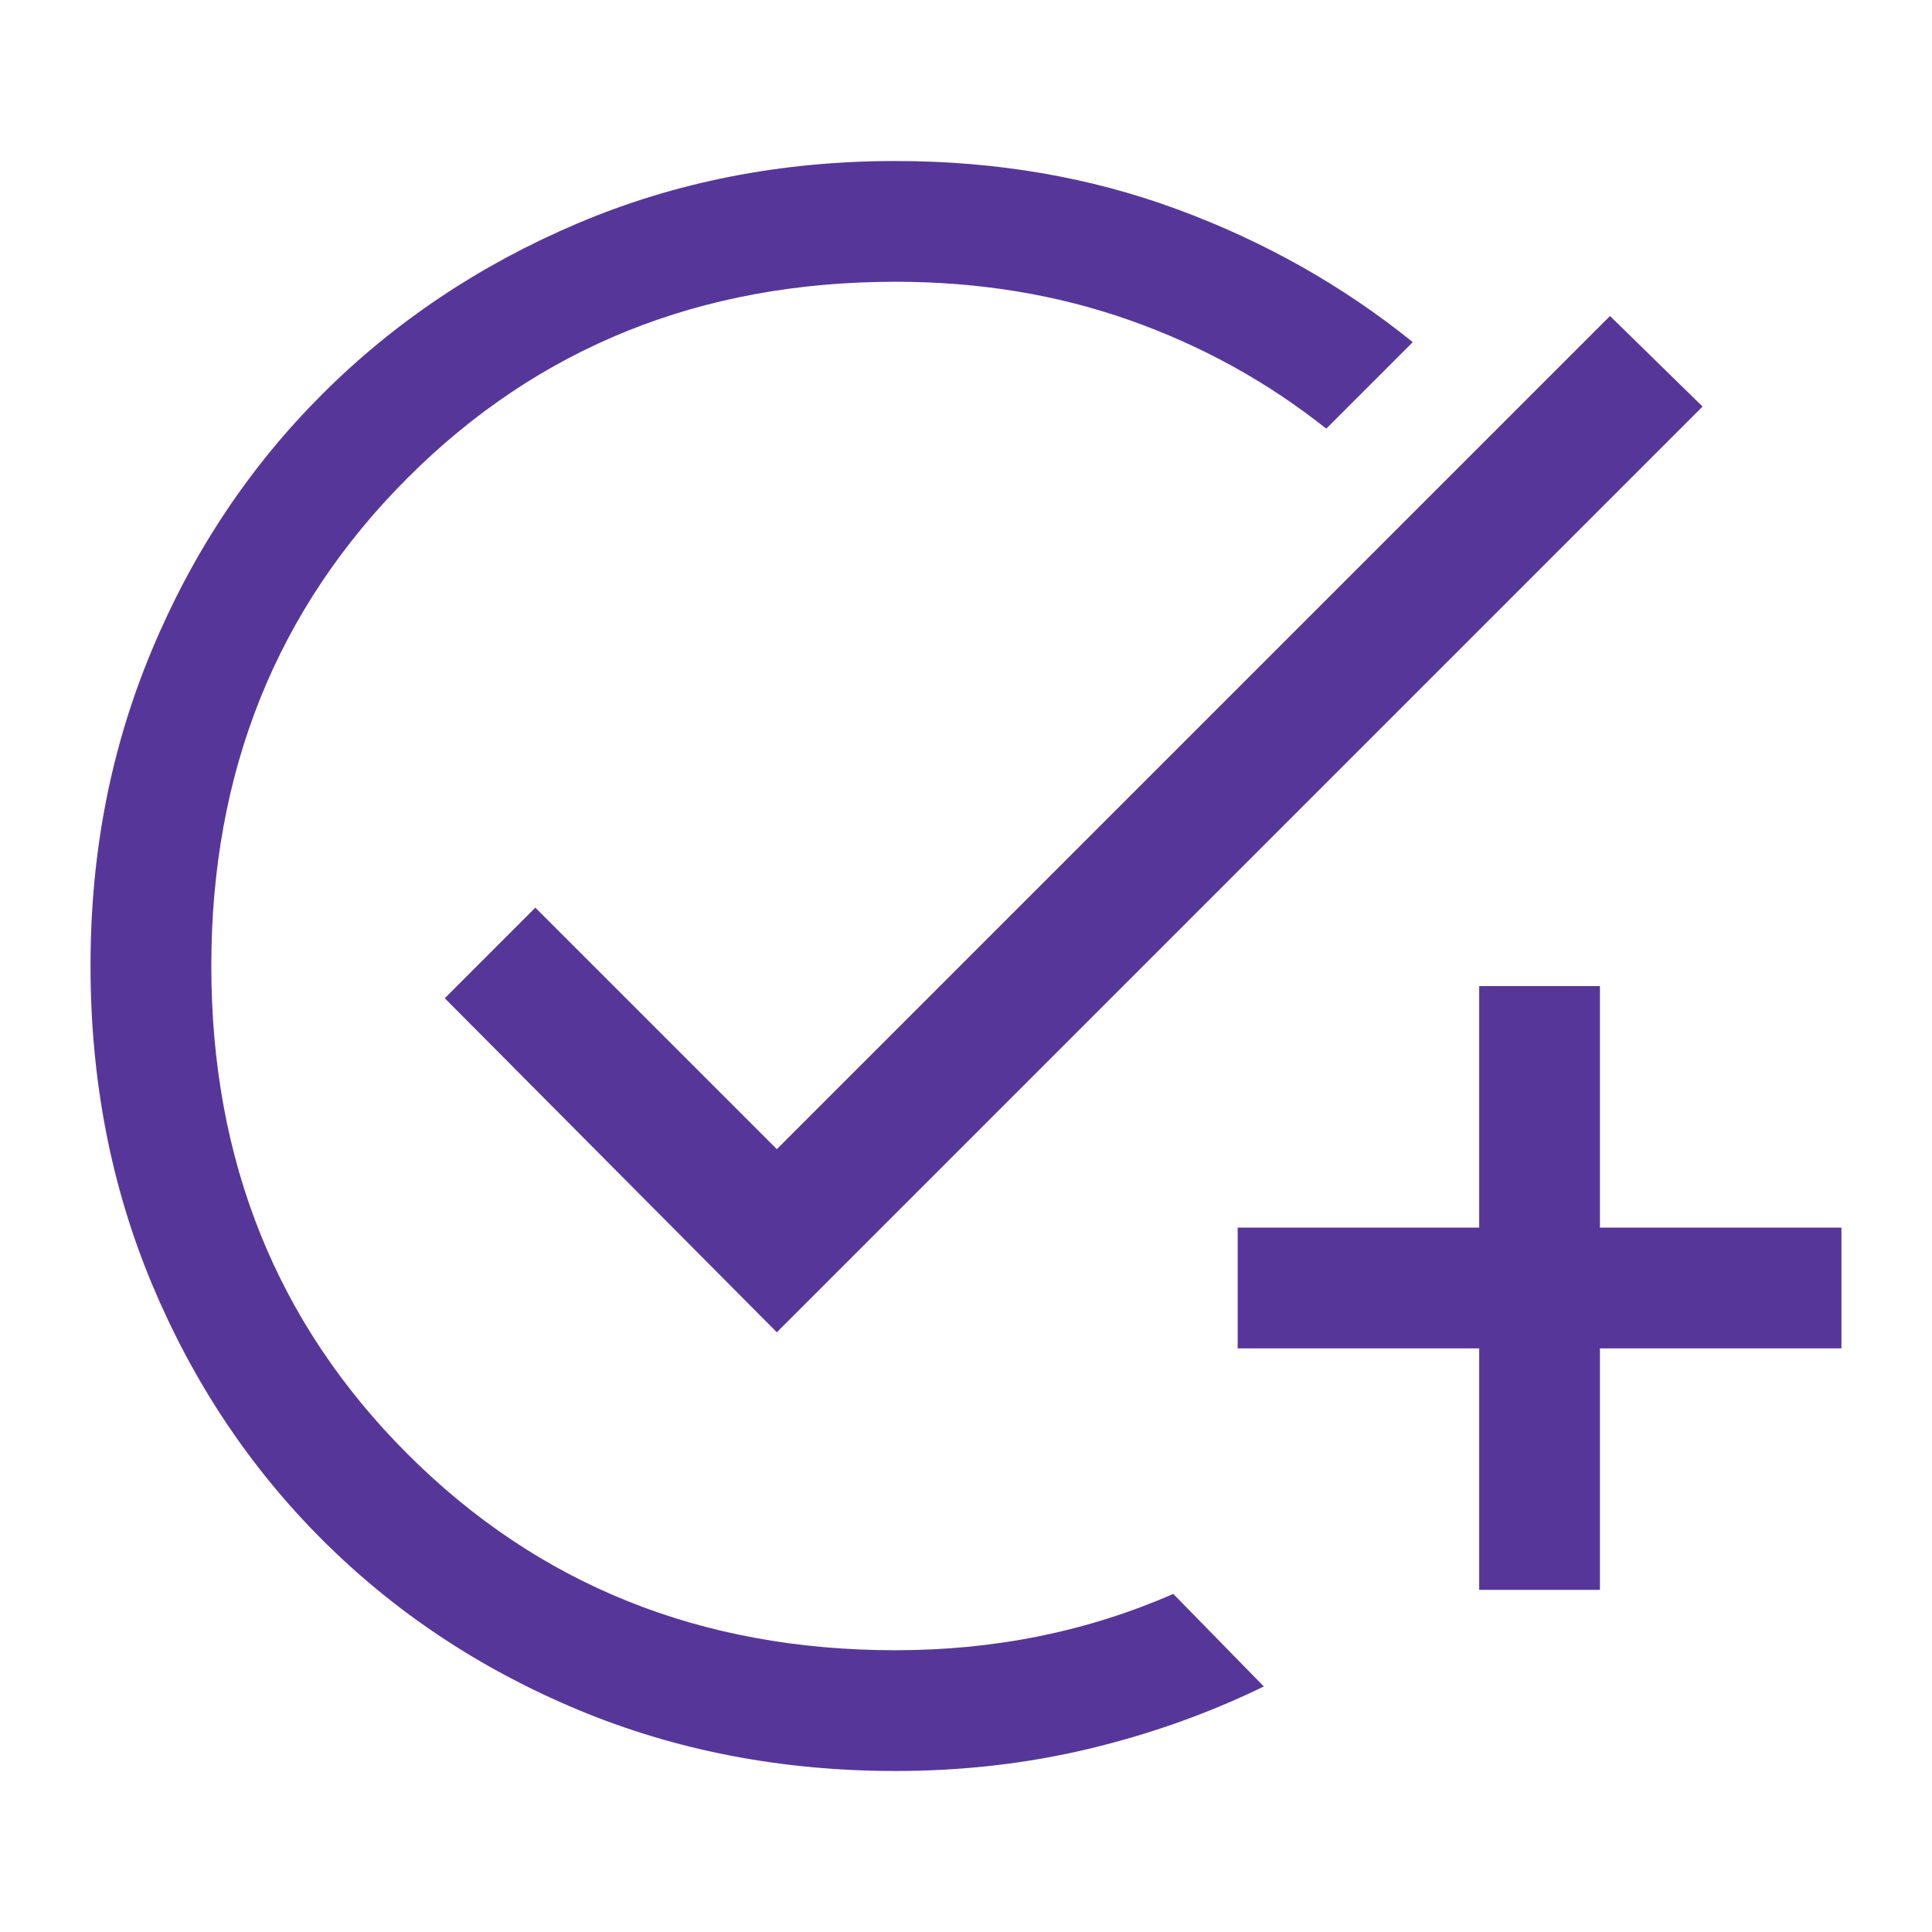 <svg viewBox="0 0 512 512" version="1.1" xmlns="http://www.w3.org/2000/svg" id="Add-Task-Fill--Streamline-Sharp-Fill-Material">
  
  <defs>
    <style>
      .st0 {
        fill: #563799;
      }
    </style>
  </defs>
  <path d="M237.33,469.33c-30.22,0-58.31-5.42-84.27-16.27s-48.53-25.87-67.73-45.07c-19.2-19.2-34.22-41.78-45.07-67.73-10.84-25.96-16.27-54.04-16.27-84.27s5.42-57.78,16.27-83.73c10.84-25.96,25.87-48.53,45.07-67.73,19.2-19.2,41.78-34.31,67.73-45.33,25.96-11.02,54.04-16.53,84.27-16.53,26.67,0,51.56,4.27,74.67,12.8,23.11,8.53,43.91,20.27,62.4,35.2l-22.93,22.93c-15.64-12.44-33.07-22.04-52.27-28.8-19.2-6.76-39.82-10.13-61.87-10.13-51.56,0-94.67,17.33-129.33,52s-52,77.78-52,129.33,17.33,94.67,52,129.33,77.78,52,129.33,52c13.16,0,25.87-1.24,38.13-3.73s24.09-6.22,35.47-11.2l24,24.53c-14.58,7.11-30.04,12.62-46.4,16.53s-33.42,5.87-51.2,5.87h0ZM392,421.33v-64h-64v-32h64v-64h32v64h64v32h-64v64h-32ZM205.87,353.07l-88-88.53,24-24,64,64,220.8-220.8,24.53,24-245.33,245.33h0Z" class="st0"></path>
</svg>
